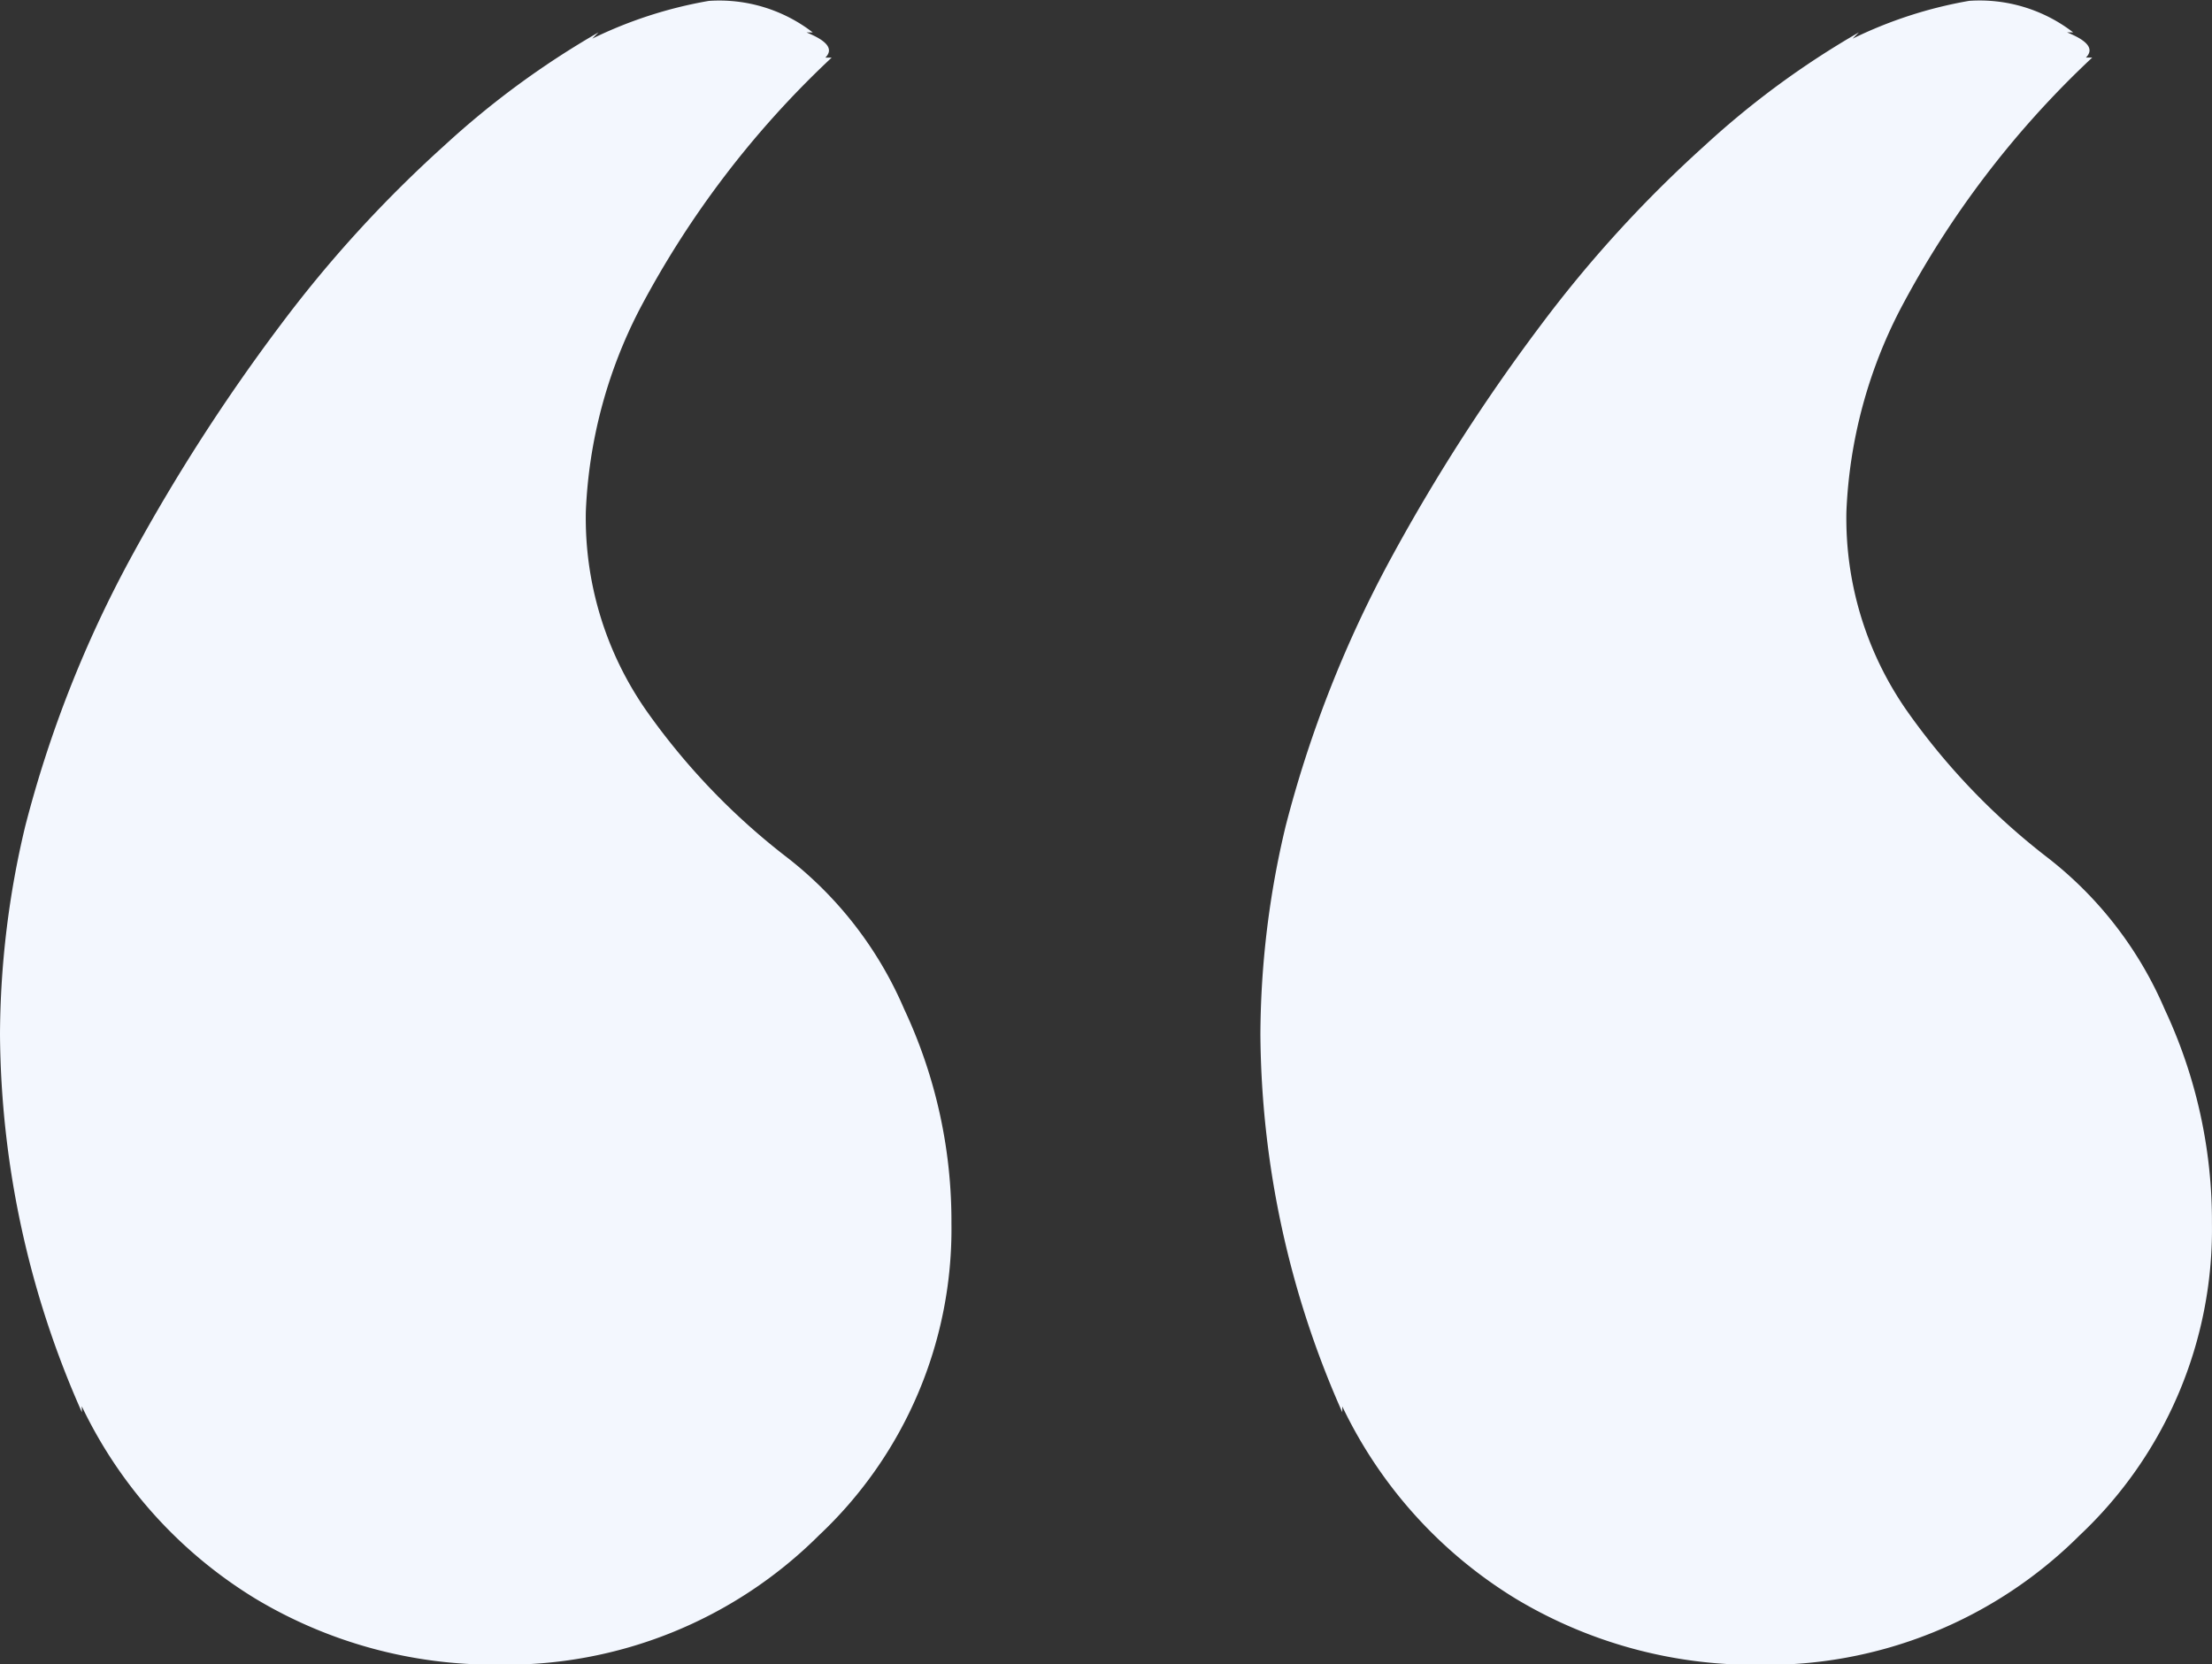 <svg xmlns="http://www.w3.org/2000/svg" width="39.298" height="29.573" viewBox="0 0 39.298 29.573">
  <rect x="0" y="0" width="39.298" height="29.573" fill="#333333" stroke="none"/>
  <path id="staff_img04" d="M-1.745-80.61A16.776,16.776,0,0,1-3.2-87.328a16.111,16.111,0,0,1,.448-3.695,20.883,20.883,0,0,1,1.9-4.814,33.45,33.45,0,0,1,2.631-4.087,22.115,22.115,0,0,1,2.911-3.191,15.339,15.339,0,0,1,2.743-2.015l-.112.112a7.7,7.7,0,0,1,2.071-.672,2.719,2.719,0,0,1,1.847.56H11.13q.56.224.336.448h.112A16.947,16.947,0,0,0,8.163-100.2a8.569,8.569,0,0,0-.952,3.583,5.972,5.972,0,0,0,1.064,3.527,12.043,12.043,0,0,0,2.519,2.631,6.79,6.79,0,0,1,2.071,2.687,8.859,8.859,0,0,1,.84,3.807,7.462,7.462,0,0,1-2.351,5.542,7.871,7.871,0,0,1-5.71,2.3,8.221,8.221,0,0,1-4.31-1.176,8.075,8.075,0,0,1-3.079-3.415Zm-22.392,0a16.776,16.776,0,0,1-1.455-6.718,16.111,16.111,0,0,1,.448-3.695,20.883,20.883,0,0,1,1.9-4.814,33.45,33.45,0,0,1,2.631-4.087,22.115,22.115,0,0,1,2.911-3.191,15.339,15.339,0,0,1,2.743-2.015l-.112.112A7.7,7.7,0,0,1-13-105.689a2.719,2.719,0,0,1,1.847.56h-.112q.56.224.336.448h.112a16.947,16.947,0,0,0-3.415,4.478,8.569,8.569,0,0,0-.952,3.583,5.972,5.972,0,0,0,1.064,3.527A12.043,12.043,0,0,0-11.6-90.462a6.79,6.79,0,0,1,2.071,2.687,8.859,8.859,0,0,1,.84,3.807,7.462,7.462,0,0,1-2.351,5.542,7.871,7.871,0,0,1-5.71,2.3,8.221,8.221,0,0,1-4.31-1.176,8.075,8.075,0,0,1-3.079-3.415Z" transform="translate(25.592 105.705)" fill="#f3f7fe"/>
</svg>
